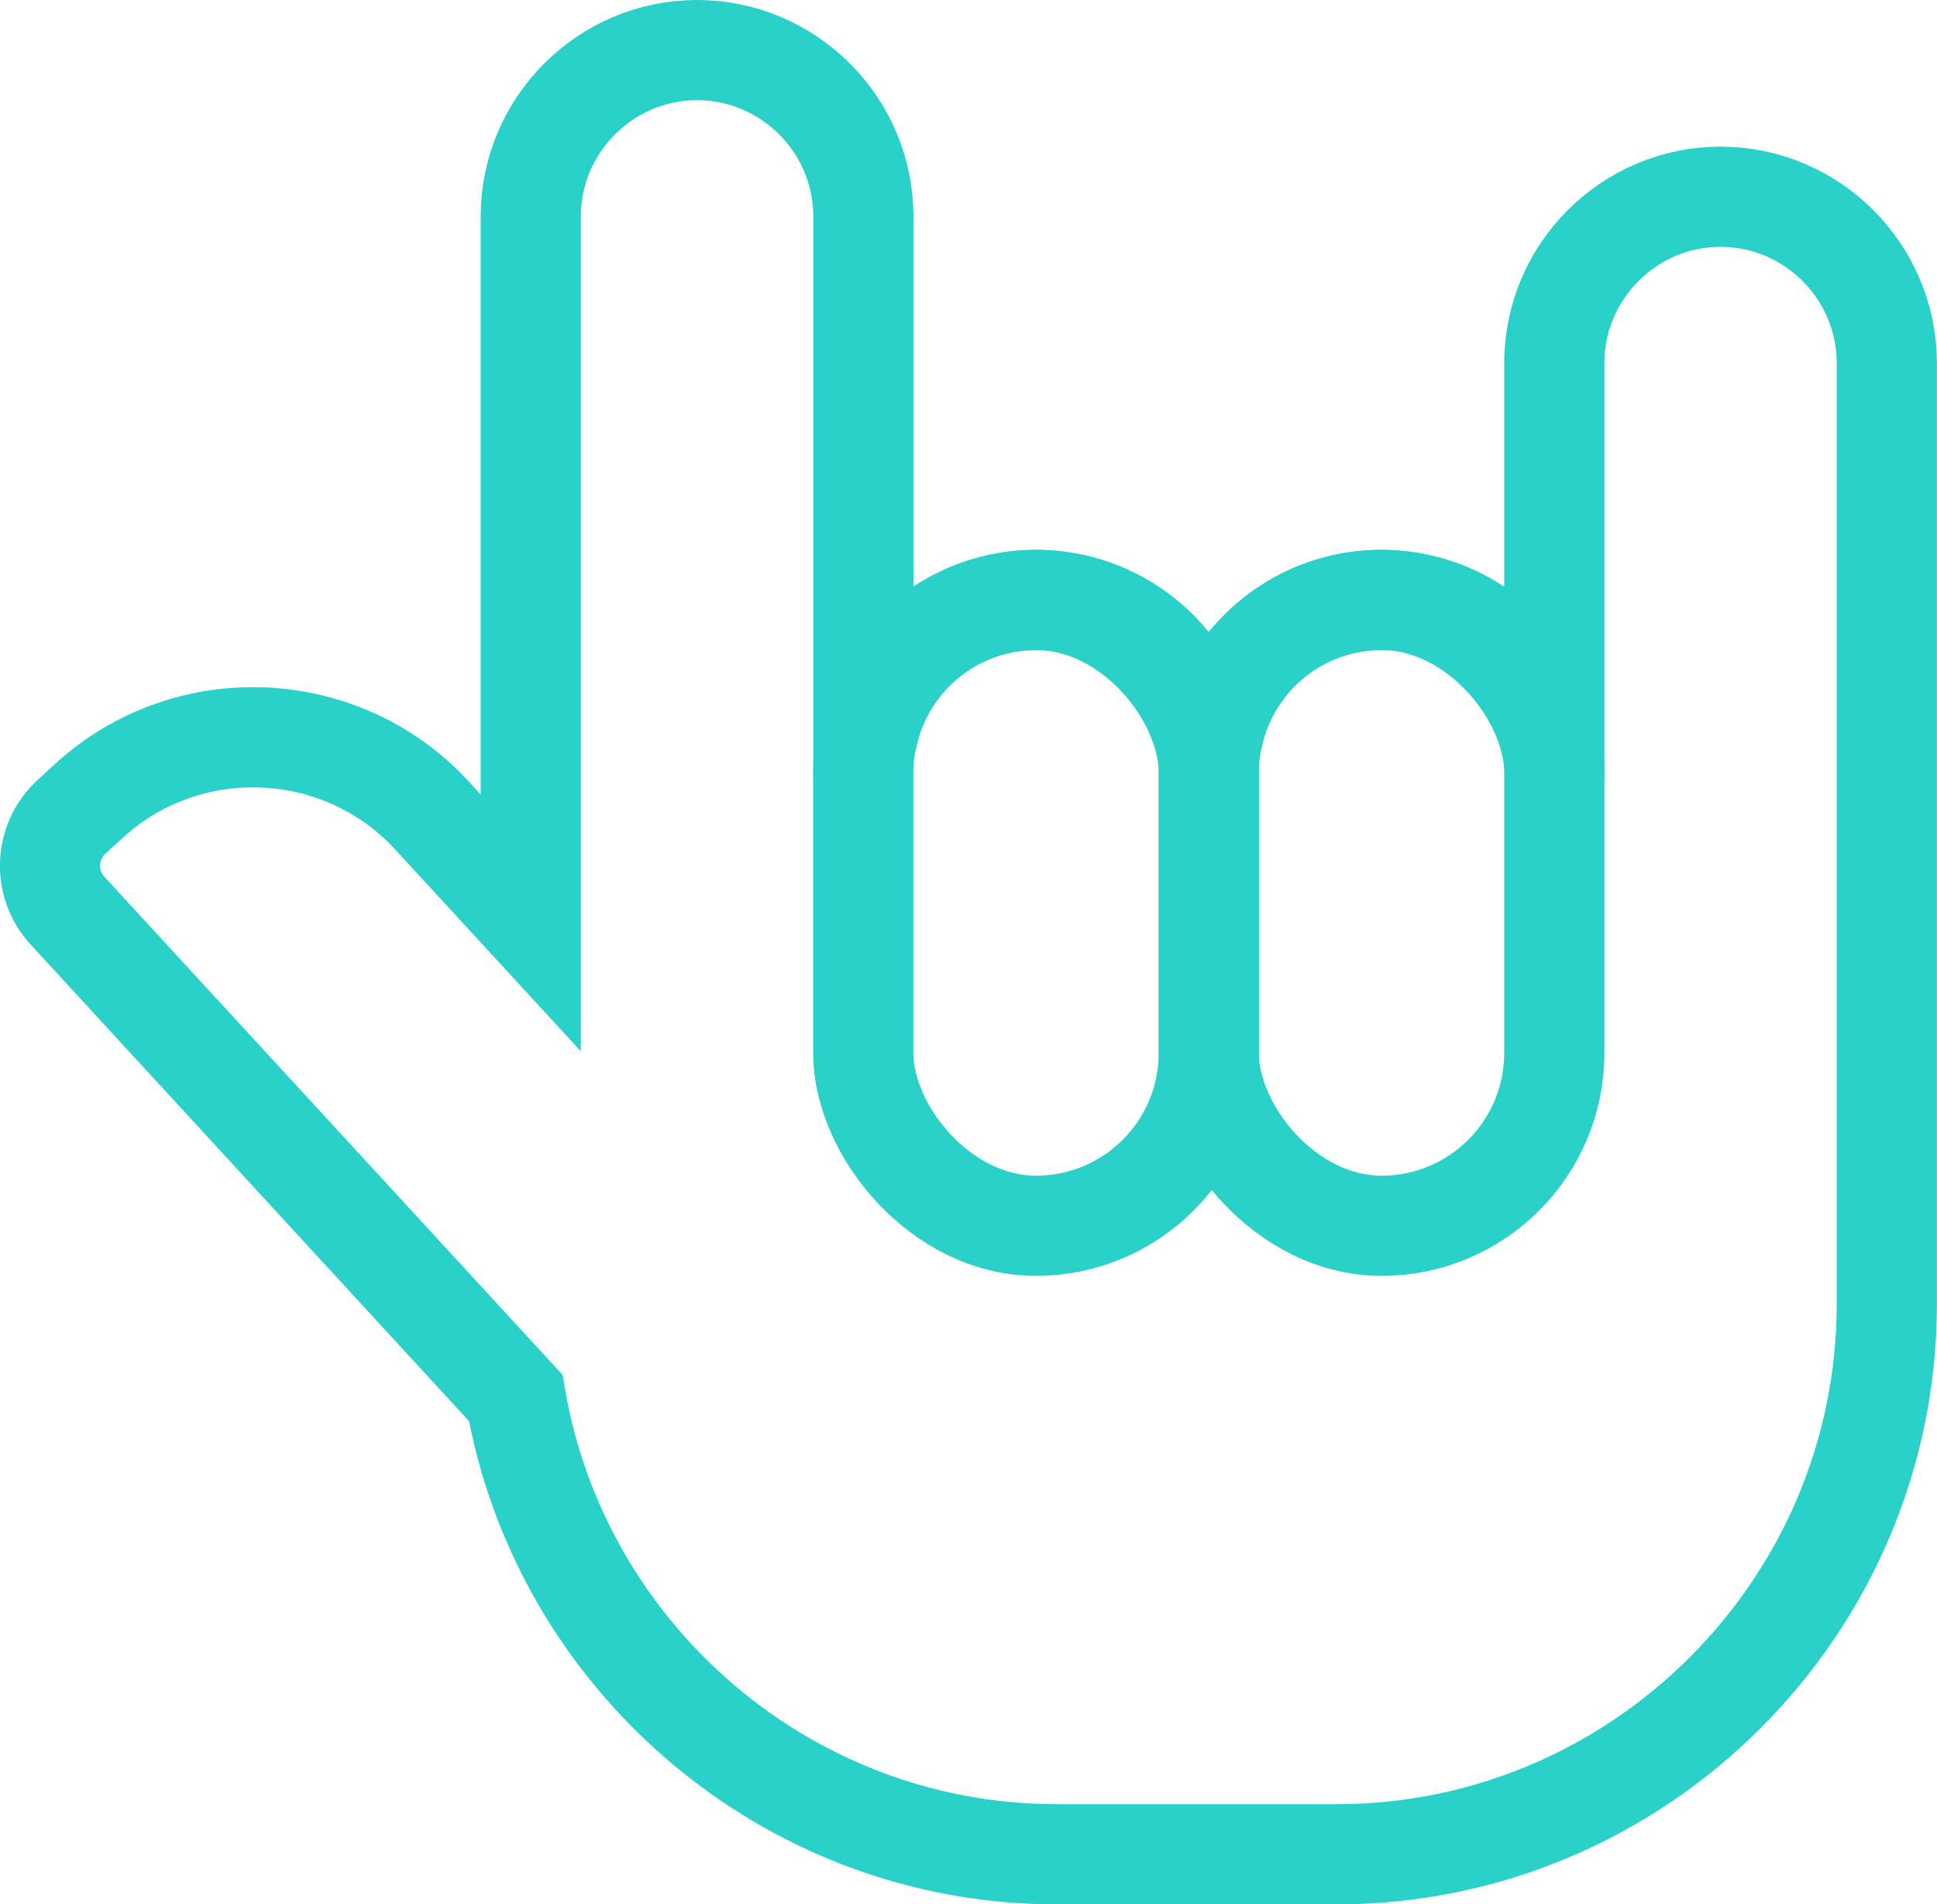 <?xml version="1.0" encoding="UTF-8"?>
<svg id="Capa_2" data-name="Capa 2" xmlns="http://www.w3.org/2000/svg" viewBox="0 0 174.01 171.05">
  <defs>
    <style>
      .cls-1 {
        fill: none;
        stroke: #29d1c8;
        stroke-miterlimit: 10;
        stroke-width: 9px;
      }
    </style>
  </defs>
  <g id="Capa_1-2" data-name="Capa 1">
    <g>
      <path class="cls-1" d="M154.57,17.67c-8.22,0-14.94,6.72-14.94,14.94v33.07h-.47c-1.67-6.77-7.77-11.8-15.05-11.8h0c-7.29,0-13.38,5.03-15.05,11.8h-.93c-1.67-6.77-7.77-11.8-15.05-11.8s-13.38,5.03-15.05,11.8h-.47V19.44c0-8.22-6.72-14.94-14.94-14.94s-14.94,6.72-14.94,14.94v63.45l-8.88-9.65c-8.13-8.83-22-9.41-30.84-1.28l-1.54,1.41c-2.42,2.23-2.58,6.01-.35,8.43l40.26,43.76c3.98,23.19,24.3,40.99,48.59,40.99h25.17c27.18,0,49.41-22.24,49.41-49.41v-12.82h0V32.61c0-8.22-6.72-14.94-14.94-14.94Z"/>
      <rect class="cls-1" x="108.59" y="53.89" width="31.04" height="56.21" rx="15.52" ry="15.52"/>
      <rect class="cls-1" x="77.55" y="53.89" width="31.04" height="56.21" rx="15.52" ry="15.52"/>
    </g>
  </g>
</svg>